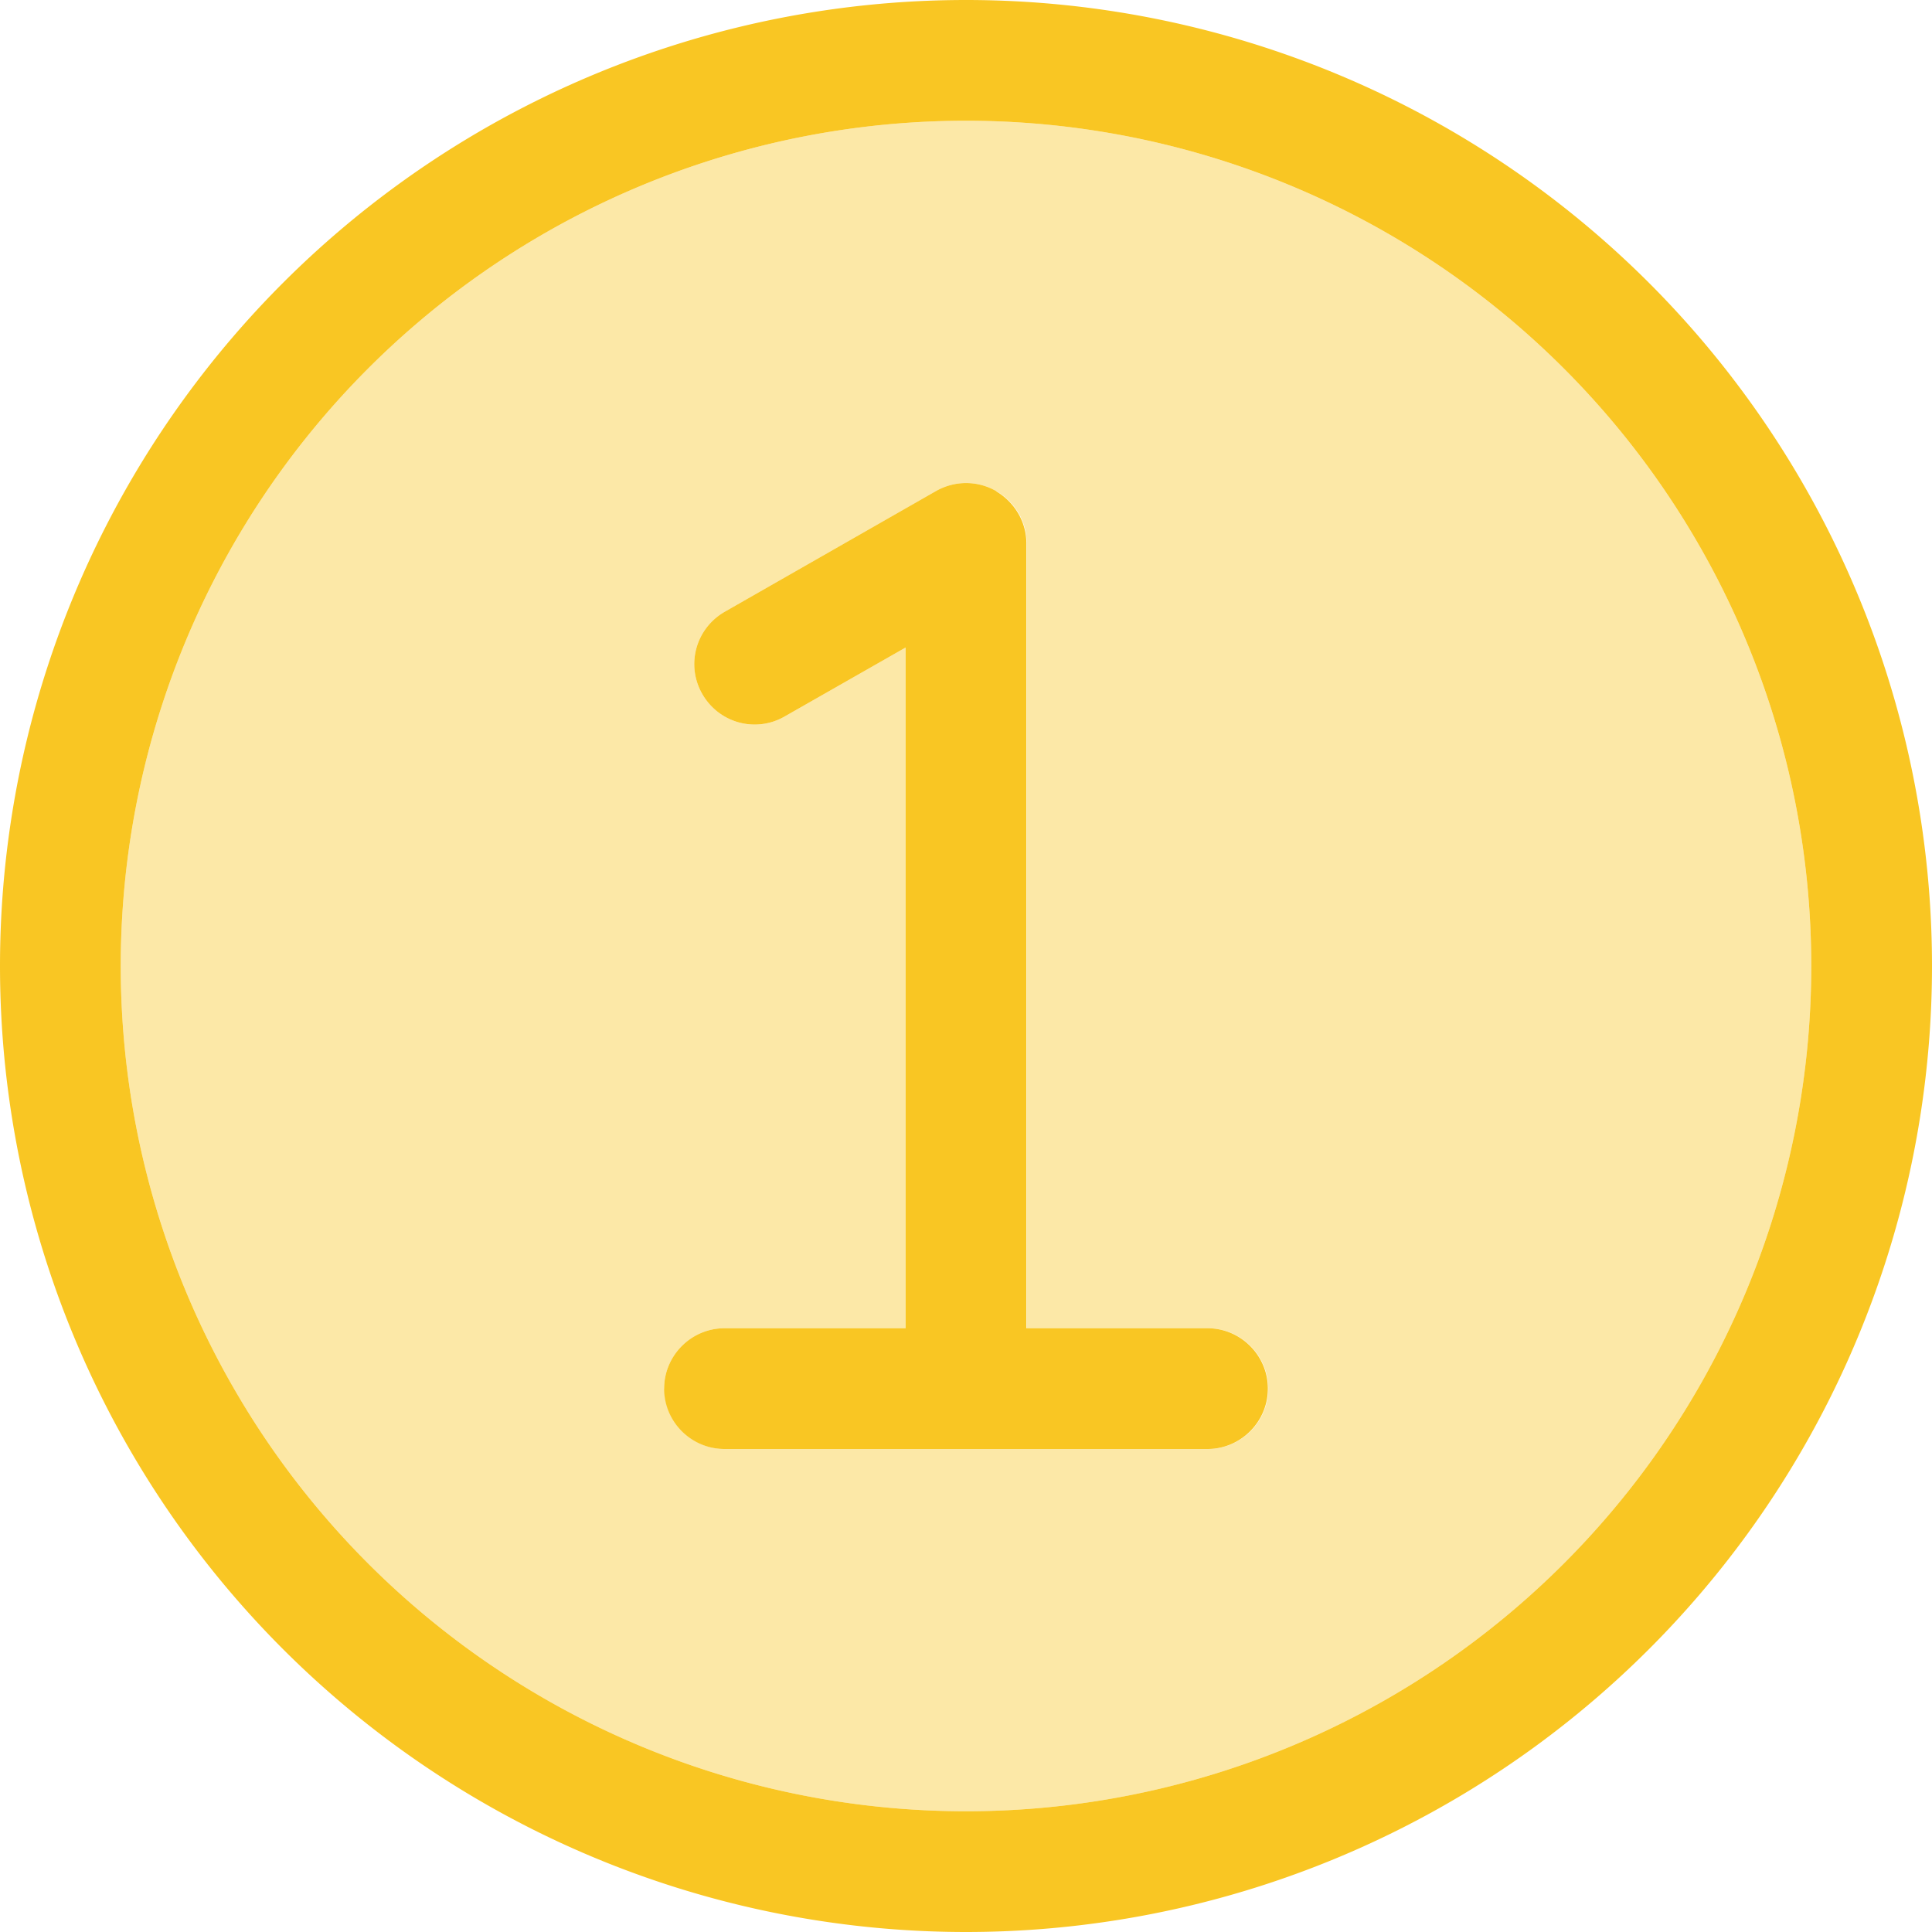 <?xml version="1.0" encoding="UTF-8"?> <svg xmlns="http://www.w3.org/2000/svg" viewBox="0 0 512 512"><path class="fa-secondary" opacity=".4" fill="#f9c623" d="M32 256a224 224 0 1 0 448 0A224 224 0 1 0 32 256zM176 368c0-8.8 7.2-16 16-16l48 0 0-180.4-32.1 18.3c-7.7 4.4-17.4 1.7-21.8-6s-1.7-17.4 6-21.8l56-32c5-2.8 11-2.8 16 .1s8 8.1 8 13.8l0 208 48 0c8.8 0 16 7.2 16 16s-7.2 16-16 16l-64 0-64 0c-8.8 0-16-7.2-16-16z"></path><path class="fa-primary" fill="#f9c623" d="M480 256A224 224 0 1 0 32 256a224 224 0 1 0 448 0zM0 256a256 256 0 1 1 512 0A256 256 0 1 1 0 256zM264 130.2c4.9 2.9 8 8.1 8 13.8l0 208 48 0c8.8 0 16 7.2 16 16s-7.2 16-16 16l-64 0-64 0c-8.8 0-16-7.2-16-16s7.2-16 16-16l48 0 0-180.4-32.1 18.3c-7.7 4.4-17.4 1.7-21.8-6s-1.7-17.4 6-21.8l56-32c5-2.8 11-2.8 16 .1z"></path></svg> 